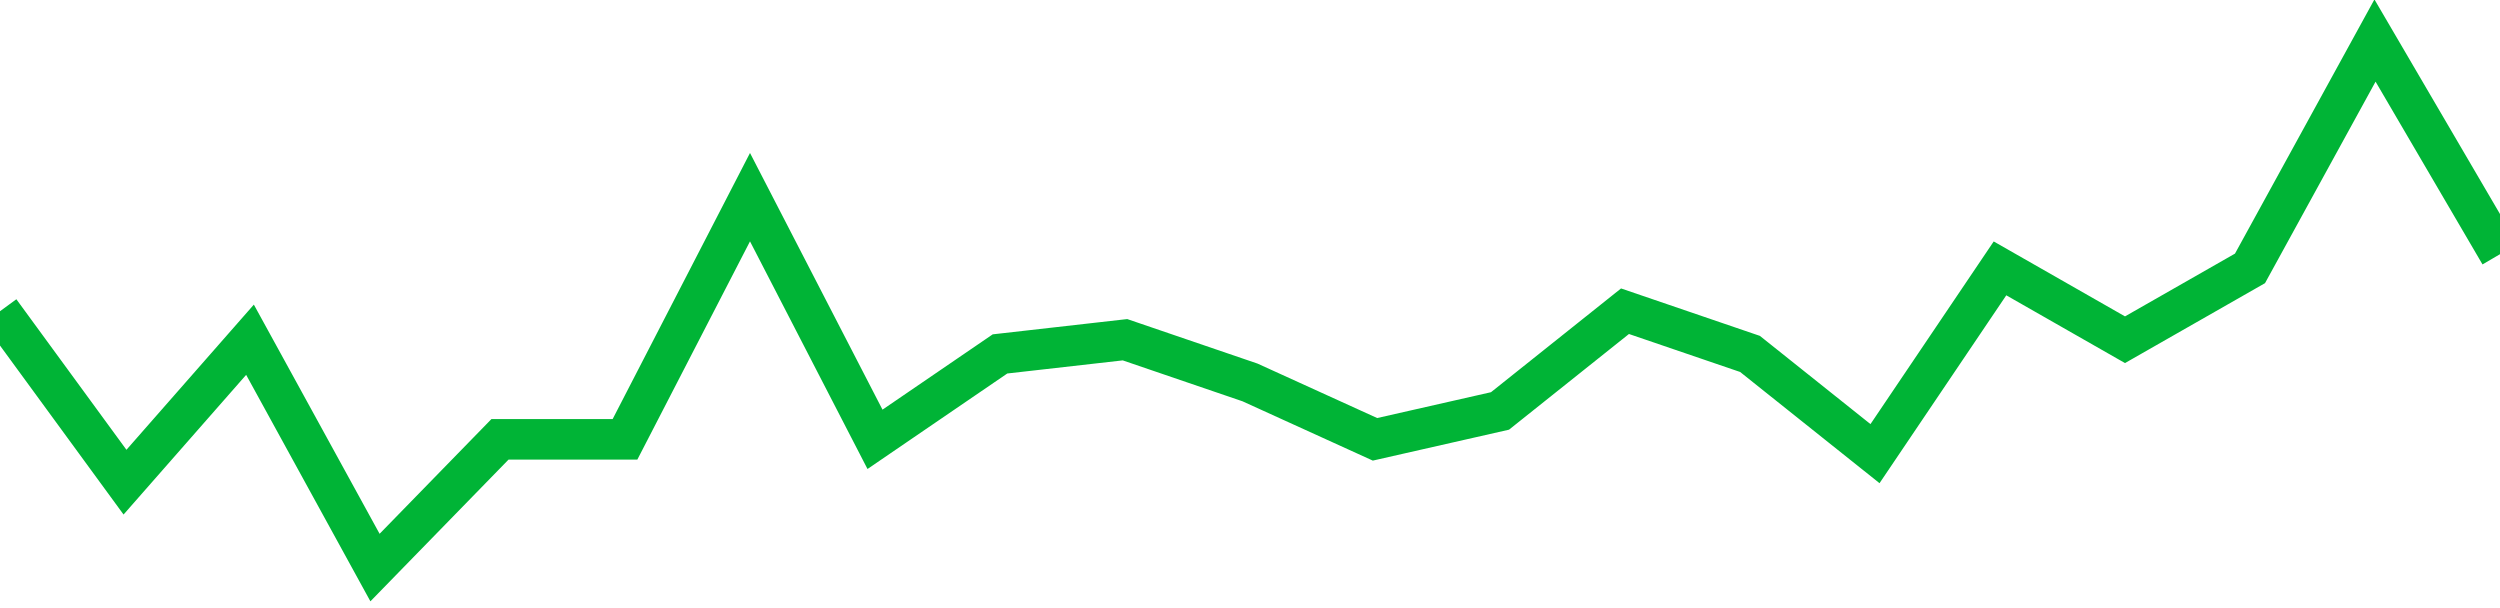 <!-- Generated with https://github.com/jxxe/sparkline/ --><svg viewBox="0 0 185 45" class="sparkline" xmlns="http://www.w3.org/2000/svg"><path class="sparkline--fill" d="M 0 23.03 L 0 23.03 L 9.25 35.68 L 18.5 25.14 L 27.75 42 L 37 32.51 L 46.25 32.51 L 55.5 14.59 L 64.75 32.51 L 74 26.19 L 83.25 25.14 L 92.5 28.3 L 101.75 32.51 L 111 30.41 L 120.25 23.03 L 129.5 26.19 L 138.75 33.57 L 148 19.86 L 157.25 25.14 L 166.5 19.86 L 175.75 3 L 185 18.81 V 45 L 0 45 Z" stroke="none" fill="none" ></path><path class="sparkline--line" d="M 0 23.03 L 0 23.03 L 9.25 35.68 L 18.5 25.14 L 27.75 42 L 37 32.51 L 46.25 32.51 L 55.5 14.59 L 64.75 32.51 L 74 26.19 L 83.25 25.14 L 92.5 28.3 L 101.75 32.51 L 111 30.41 L 120.25 23.03 L 129.5 26.19 L 138.75 33.57 L 148 19.86 L 157.25 25.14 L 166.5 19.86 L 175.75 3 L 185 18.81" fill="none" stroke-width="3" stroke="#00B436" ></path></svg>